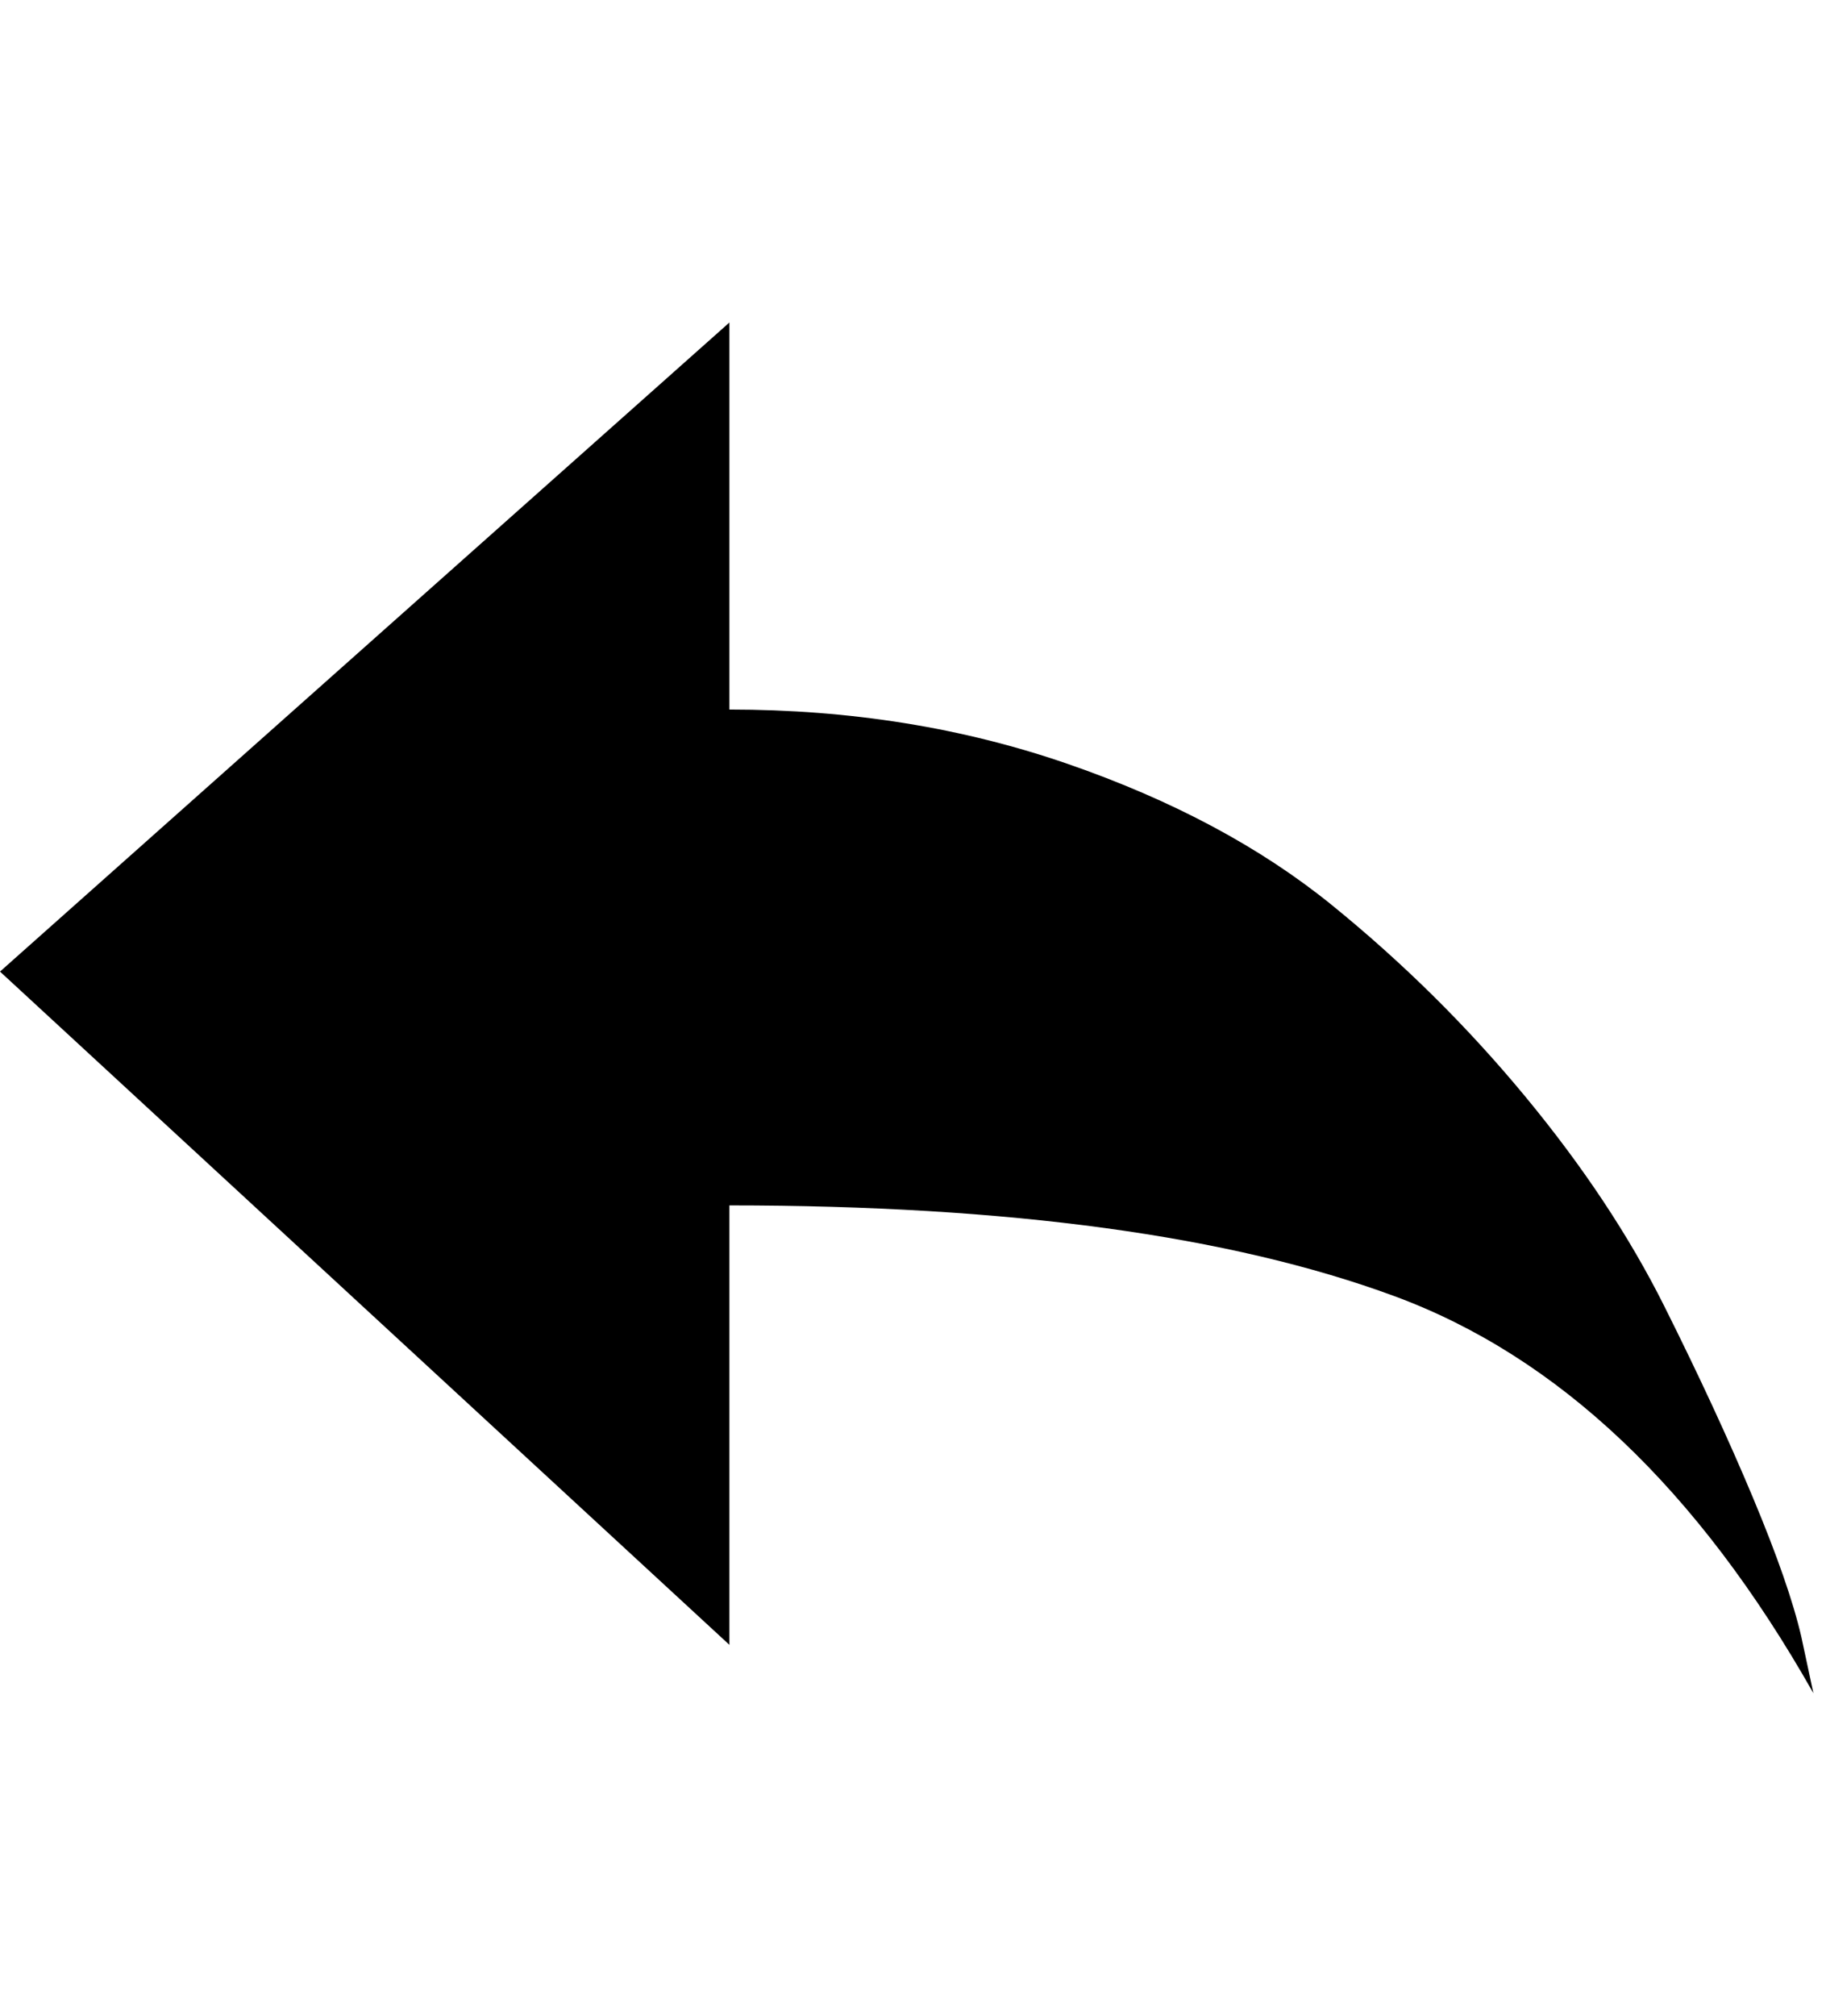 <!-- Generated by IcoMoon.io -->
<svg version="1.1" xmlns="http://www.w3.org/2000/svg" width="29" height="32" viewBox="0 0 29 32">
<path d="M28.8 26.88q-2.752-4.864-6.656-6.304t-10.56-1.44v6.976l-11.584-10.688 11.584-10.304v6.144q2.88 0 5.376 0.864t4.192 2.24 3.072 3.040 2.208 3.328 1.408 3.040 0.768 2.208z"></path>
</svg>
